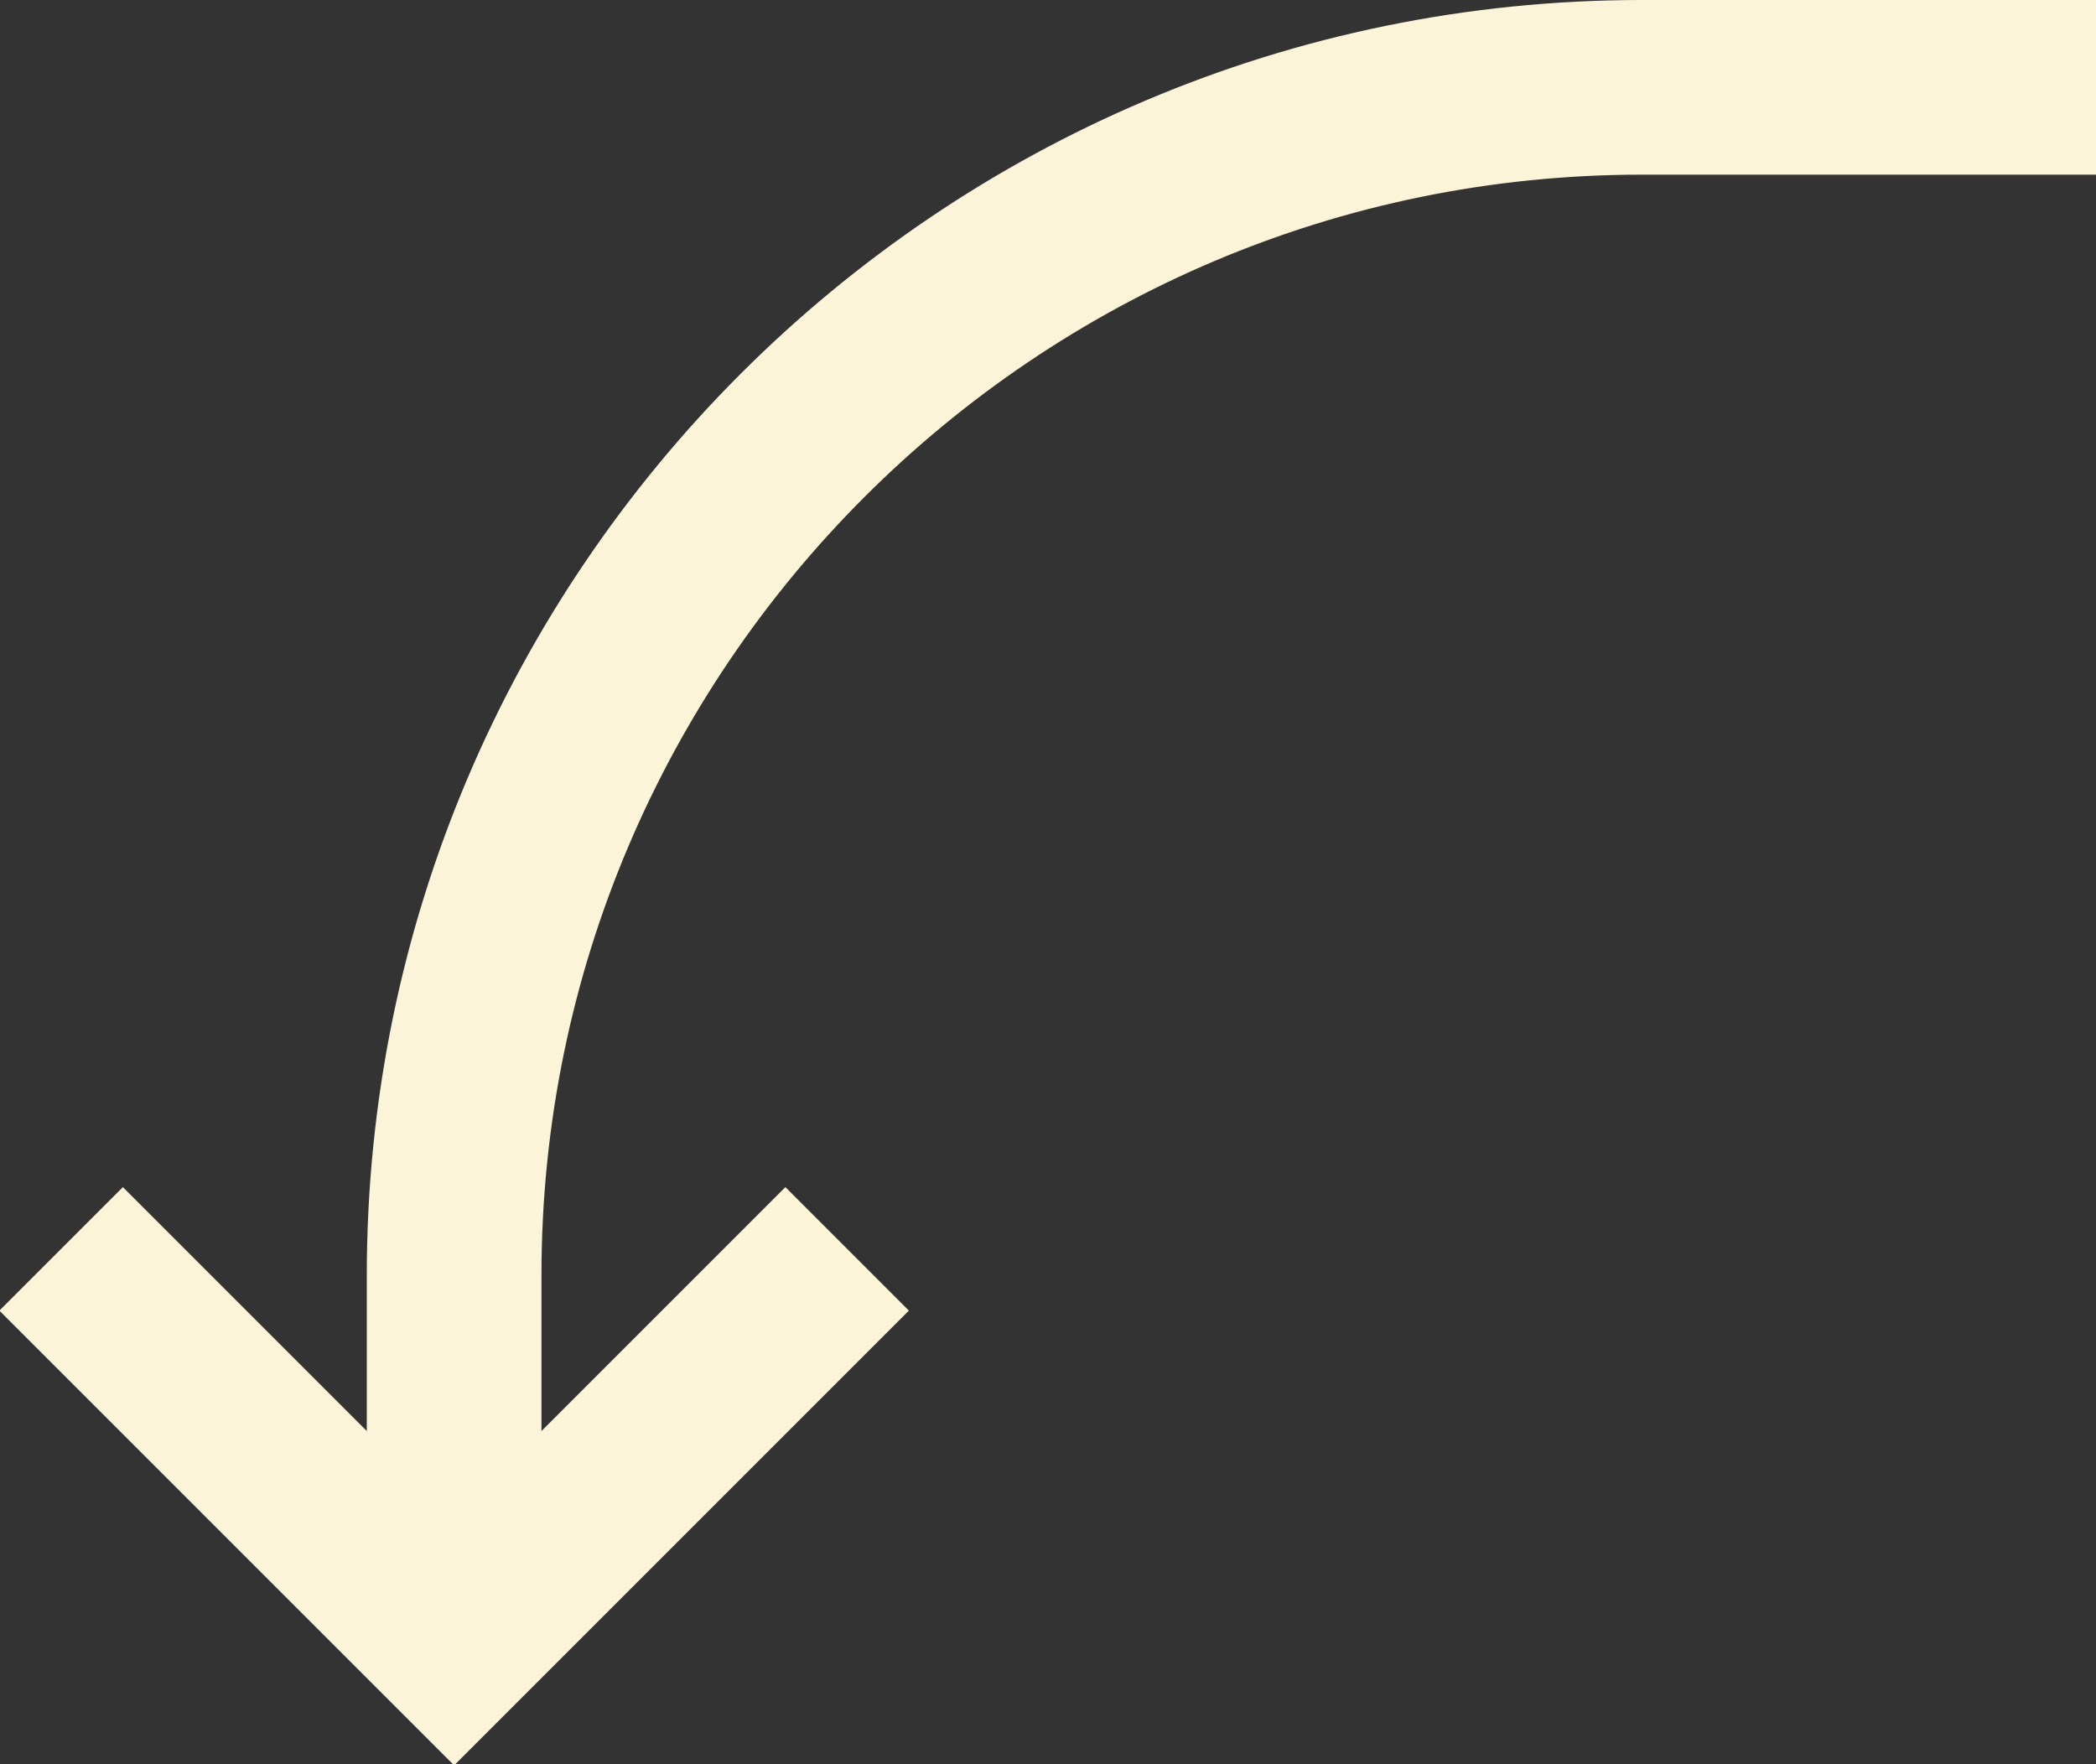 <?xml version="1.0" encoding="UTF-8"?> <svg xmlns="http://www.w3.org/2000/svg" version="1.1" viewBox="0 0 24 20.2"><rect x="0" y="0" width="24" height="20.2" fill="#333333" stroke="none"/><defs><style> .cls-1 { fill: none; stroke: #fbf4d8; stroke-miterlimit: 10; stroke-width: 2px; } </style></defs><g><g id="Layer_1"><g id="Layer_1-2" data-name="Layer_1"><path class="cls-1" d="M24,1h-5.2c-7.5,0-13.6,6.1-13.6,13.6h0v3.9"></path><polyline class="cls-1" points="9.7 14.3 5.2 18.8 .7 14.3"></polyline></g></g></g></svg> 